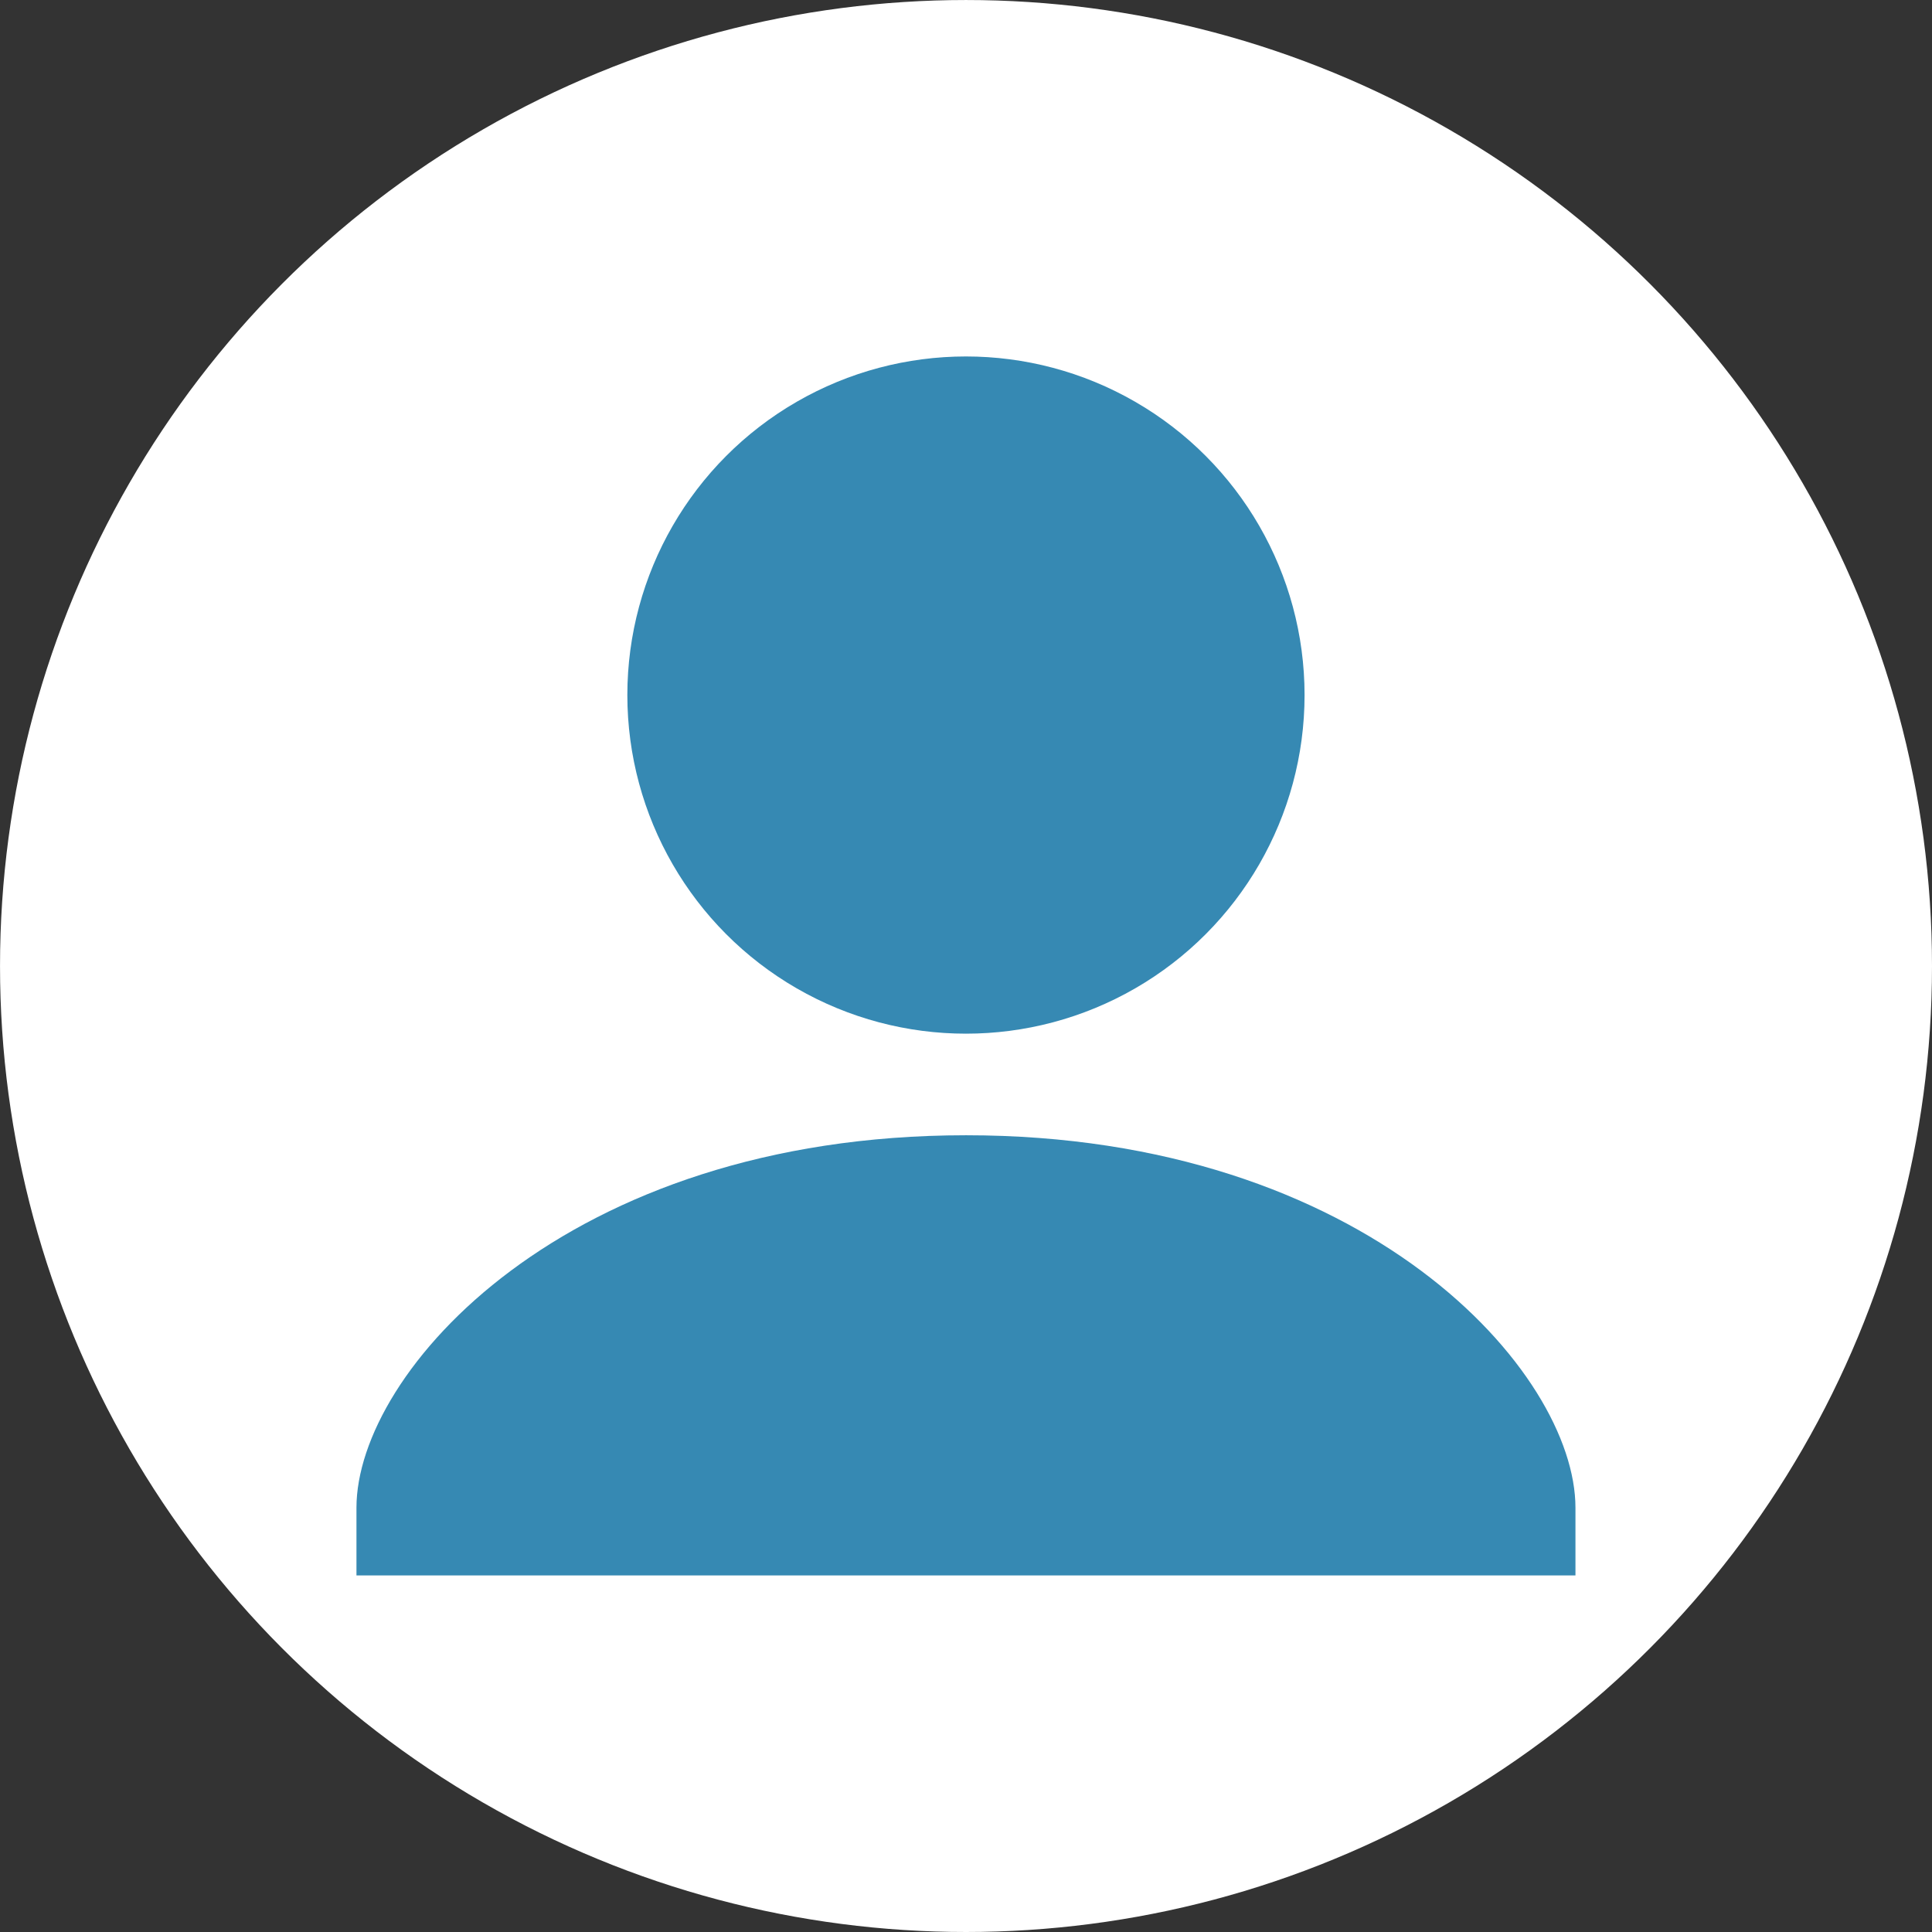 <?xml version="1.0" encoding="UTF-8" standalone="no"?>
<svg
   width="109.321"
   height="109.321"
   viewBox="0 0 109.321 109.321"
   version="1.1"
   id="svg832"
   sodipodi:docname="account_logo_blue.svg"
   inkscape:version="1.1.1 (c3084ef, 2021-09-22)"
   xmlns:inkscape="http://www.inkscape.org/namespaces/inkscape"
   xmlns:sodipodi="http://sodipodi.sourceforge.net/DTD/sodipodi-0.dtd"
   xmlns="http://www.w3.org/2000/svg"
   xmlns:svg="http://www.w3.org/2000/svg"
   xmlns:rdf="http://www.w3.org/1999/02/22-rdf-syntax-ns#"
   xmlns:cc="http://creativecommons.org/ns#"
   xmlns:dc="http://purl.org/dc/elements/1.1/">
  <rect x="0" y="0" width="109.321" height="109.321" style="fill:#333333;stroke:none;opacity:1;fill-opacity:1"/>
  <defs
     id="defs836" />
  <sodipodi:namedview
     id="namedview834"
     pagecolor="#ffffff"
     bordercolor="#666666"
     borderopacity="1.0"
     inkscape:pageshadow="2"
     inkscape:pageopacity="0.0"
     inkscape:pagecheckerboard="0"
     showgrid="false"
     fit-margin-top="0"
     fit-margin-left="0"
     fit-margin-right="0"
     fit-margin-bottom="0"
     inkscape:zoom="3.687715"
     inkscape:cx="110.63762"
     inkscape:cy="69.419681"
     inkscape:window-width="1897"
     inkscape:window-height="952"
     inkscape:window-x="2040"
     inkscape:window-y="242"
     inkscape:window-maximized="0"
     inkscape:current-layer="svg832" />
  <title
     id="title824">user avatar</title>
  <style
     type="text/css"
     id="style826">* { fill: #00af89}</style>
  <g
     id="g3288"
     transform="translate(45.951,90.17)"
     style="fill:#ffffff">
    <circle
       style="fill:#ffffff;fill-opacity:1;stroke-width:17.721"
       id="path2746"
       cx="8.71"
       cy="-35.509"
       r="54.66" />
  </g>
  <g
     id="g1260"
     style="fill:#3689b3;fill-opacity:1"
     transform="matrix(3.832,0,0,3.832,16.338,16.338)">
    <path
       d="M 10,12.5 C 4.08,12.5 1,16 1,18 v 1 h 18 v -1 c 0,-2 -3.08,-5.5 -9,-5.5 z"
       id="path828"
       style="fill:#3689b3;fill-opacity:1" />
    <circle
       cx="10"
       cy="6"
       r="5"
       id="circle830"
       style="fill:#3689b3;fill-opacity:1" />
  </g>
</svg>
